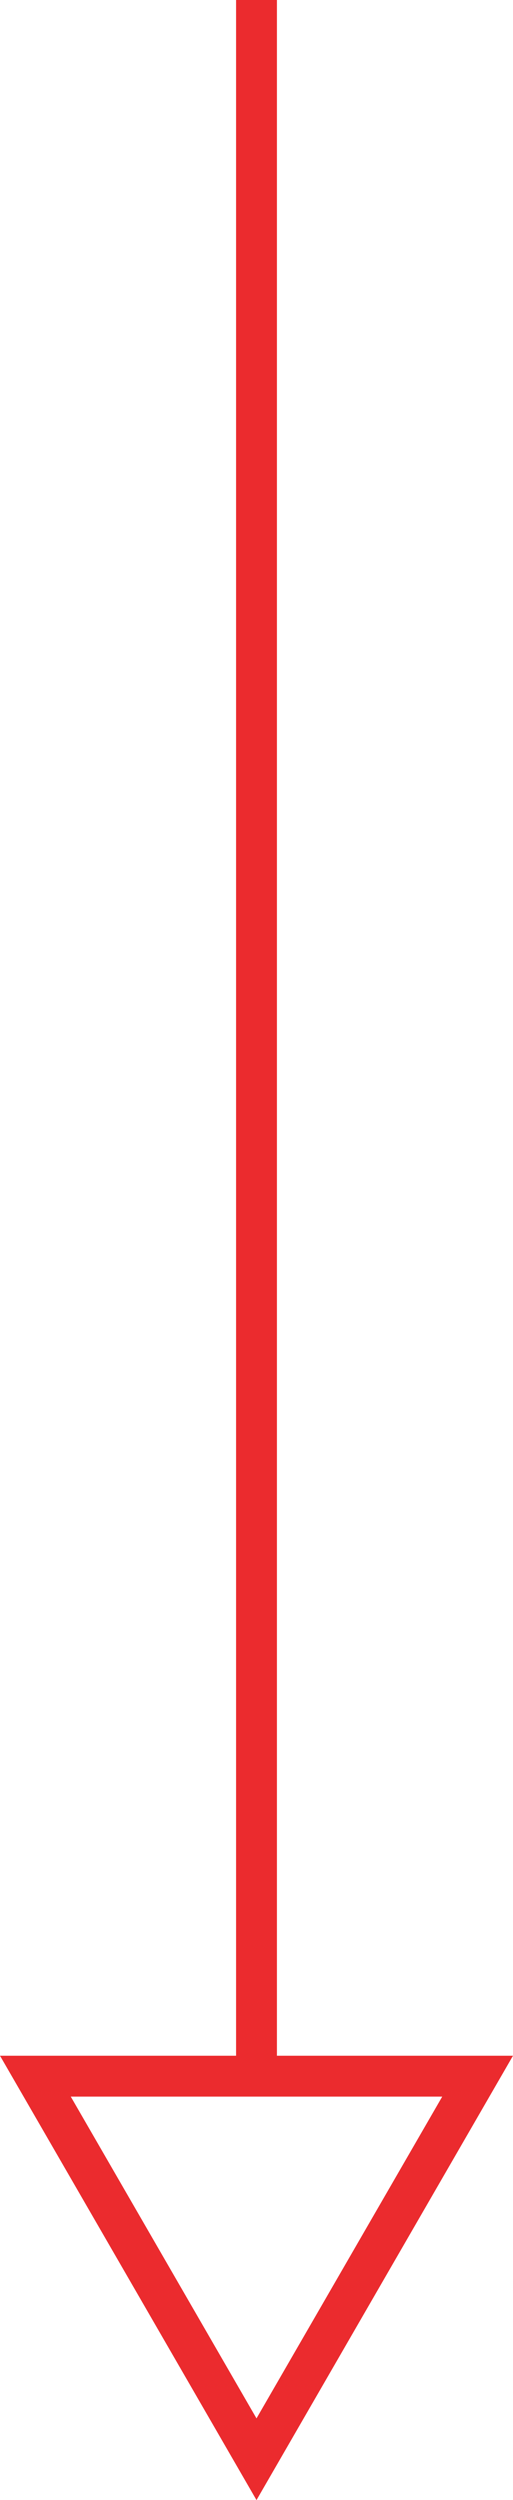 <?xml version="1.0" encoding="UTF-8"?> <svg xmlns="http://www.w3.org/2000/svg" viewBox="0 0 100.46 489.5"> <defs> <style>.cls-1{fill:none;stroke:#eb2b2e;stroke-miterlimit:10;stroke-width:8px;}</style> </defs> <title>Ресурс 3</title> <g id="Слой_2" data-name="Слой 2"> <g id="Слой_1-2" data-name="Слой 1"> <line class="cls-1" x1="50.23" x2="50.23" y2="406"></line> <polygon class="cls-1" points="50.23 481.5 93.53 406.5 6.93 406.5 50.23 481.5"></polygon> </g> </g> </svg> 